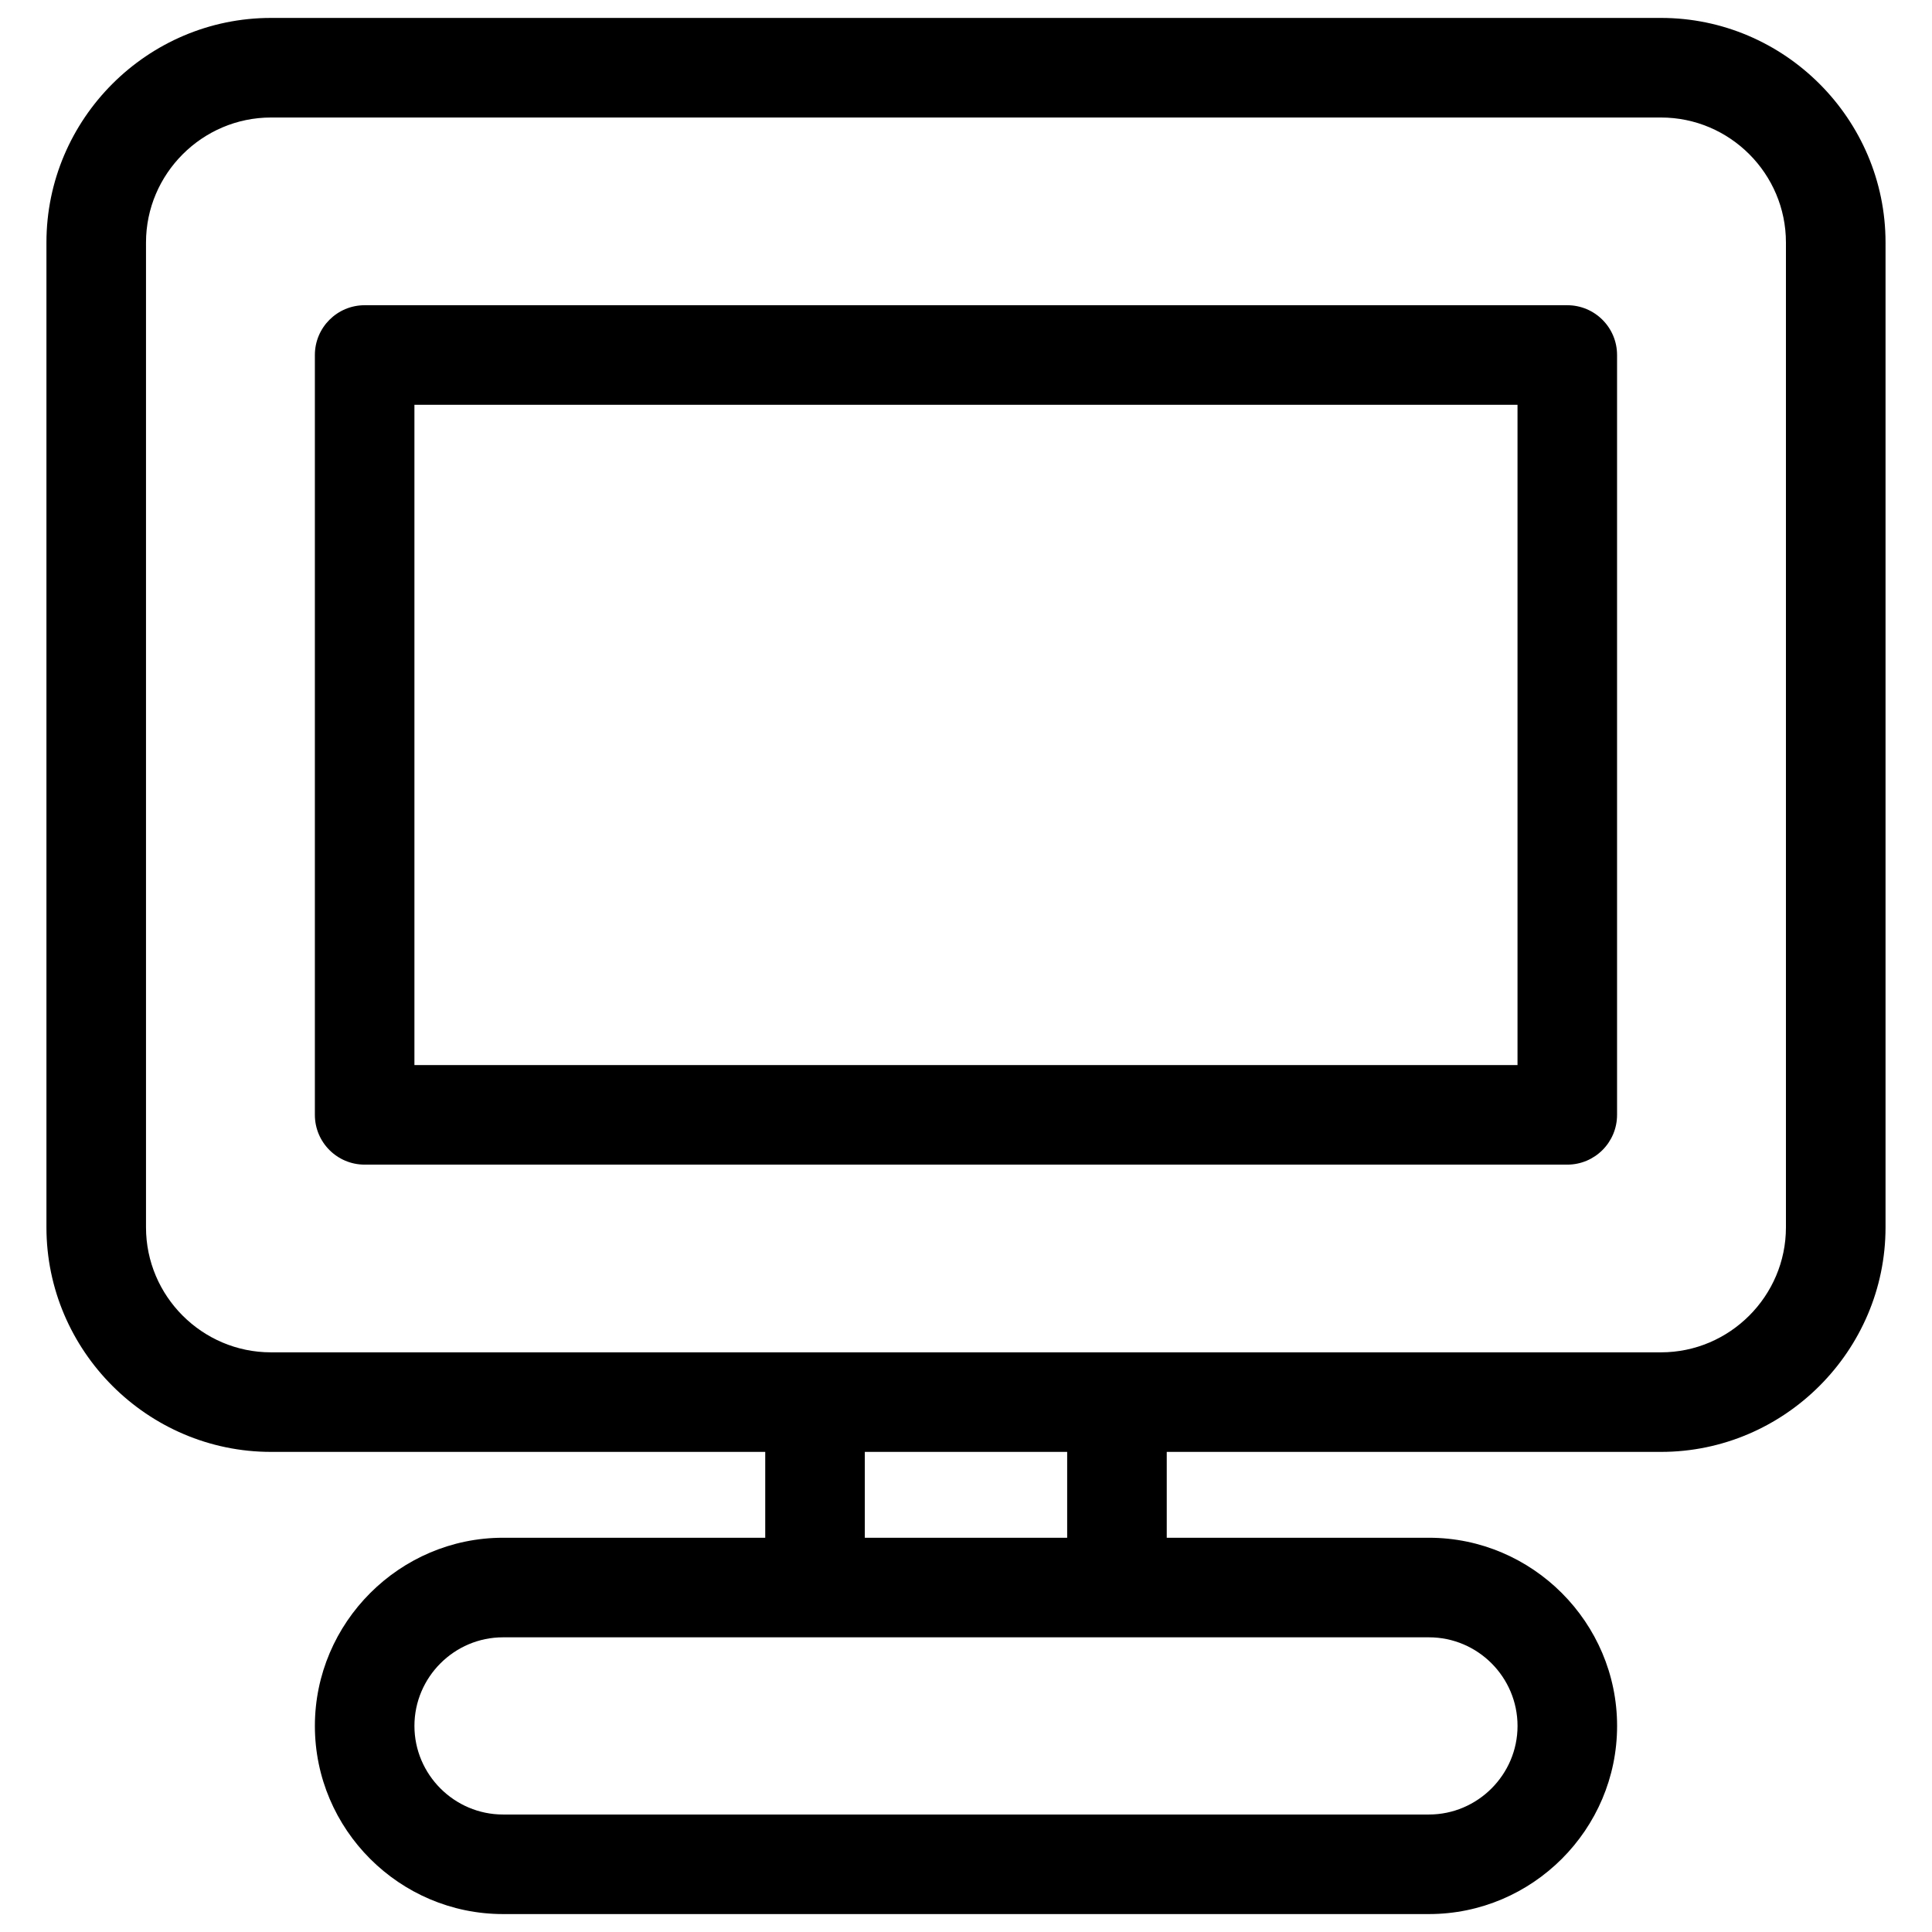 <?xml version="1.0" encoding="UTF-8"?>
<!-- Uploaded to: SVG Repo, www.svgrepo.com, Generator: SVG Repo Mixer Tools -->
<svg width="800px" height="800px" version="1.1" viewBox="144 144 512 512" xmlns="http://www.w3.org/2000/svg">
 <defs>
  <clipPath id="a">
   <path d="m156 148.09h488v503.81h-488z"/>
  </clipPath>
 </defs>
 <g clip-path="url(#a)">
  <path d="m215.82 148.75h368.37c32.723 0 59.496 26.809 59.496 59.508v261c0 32.684-26.797 59.508-59.496 59.508h-130.99v22.754h69.488c27.426 0 49.859 22.465 49.859 49.867 0 27.438-22.422 49.859-49.859 49.859h-245.38c-27.438 0-49.859-22.414-49.859-49.855 0-27.395 22.453-49.871 49.859-49.871h69.488v-22.754h-130.98c-32.715 0-59.508-26.809-59.508-59.508v-261c0-32.742 26.766-59.508 59.508-59.508zm210.99 380.02h-53.625v22.754h53.625zm95.875 49.137h-245.38c-12.914 0-23.477 10.562-23.477 23.48 0 12.898 10.574 23.477 23.477 23.477h245.38c12.895 0 23.477-10.57 23.477-23.469 0-12.926-10.523-23.488-23.477-23.488zm-282.05-353.02h318.71c7.285 0 13.191 5.906 13.191 13.191v201.37c0 7.285-5.906 13.191-13.191 13.191h-318.71c-7.285 0-13.191-5.906-13.191-13.191v-201.37c0-7.285 5.906-13.191 13.191-13.191zm305.52 26.387h-292.33v174.98h292.33zm38.027-76.133h-368.37c-18.203 0-33.121 14.918-33.121 33.121v261c0 18.227 14.875 33.121 33.121 33.121h368.37c18.211 0 33.109-14.906 33.109-33.121v-261c0-18.223-14.863-33.121-33.109-33.121z"/>
 </g>
</svg>